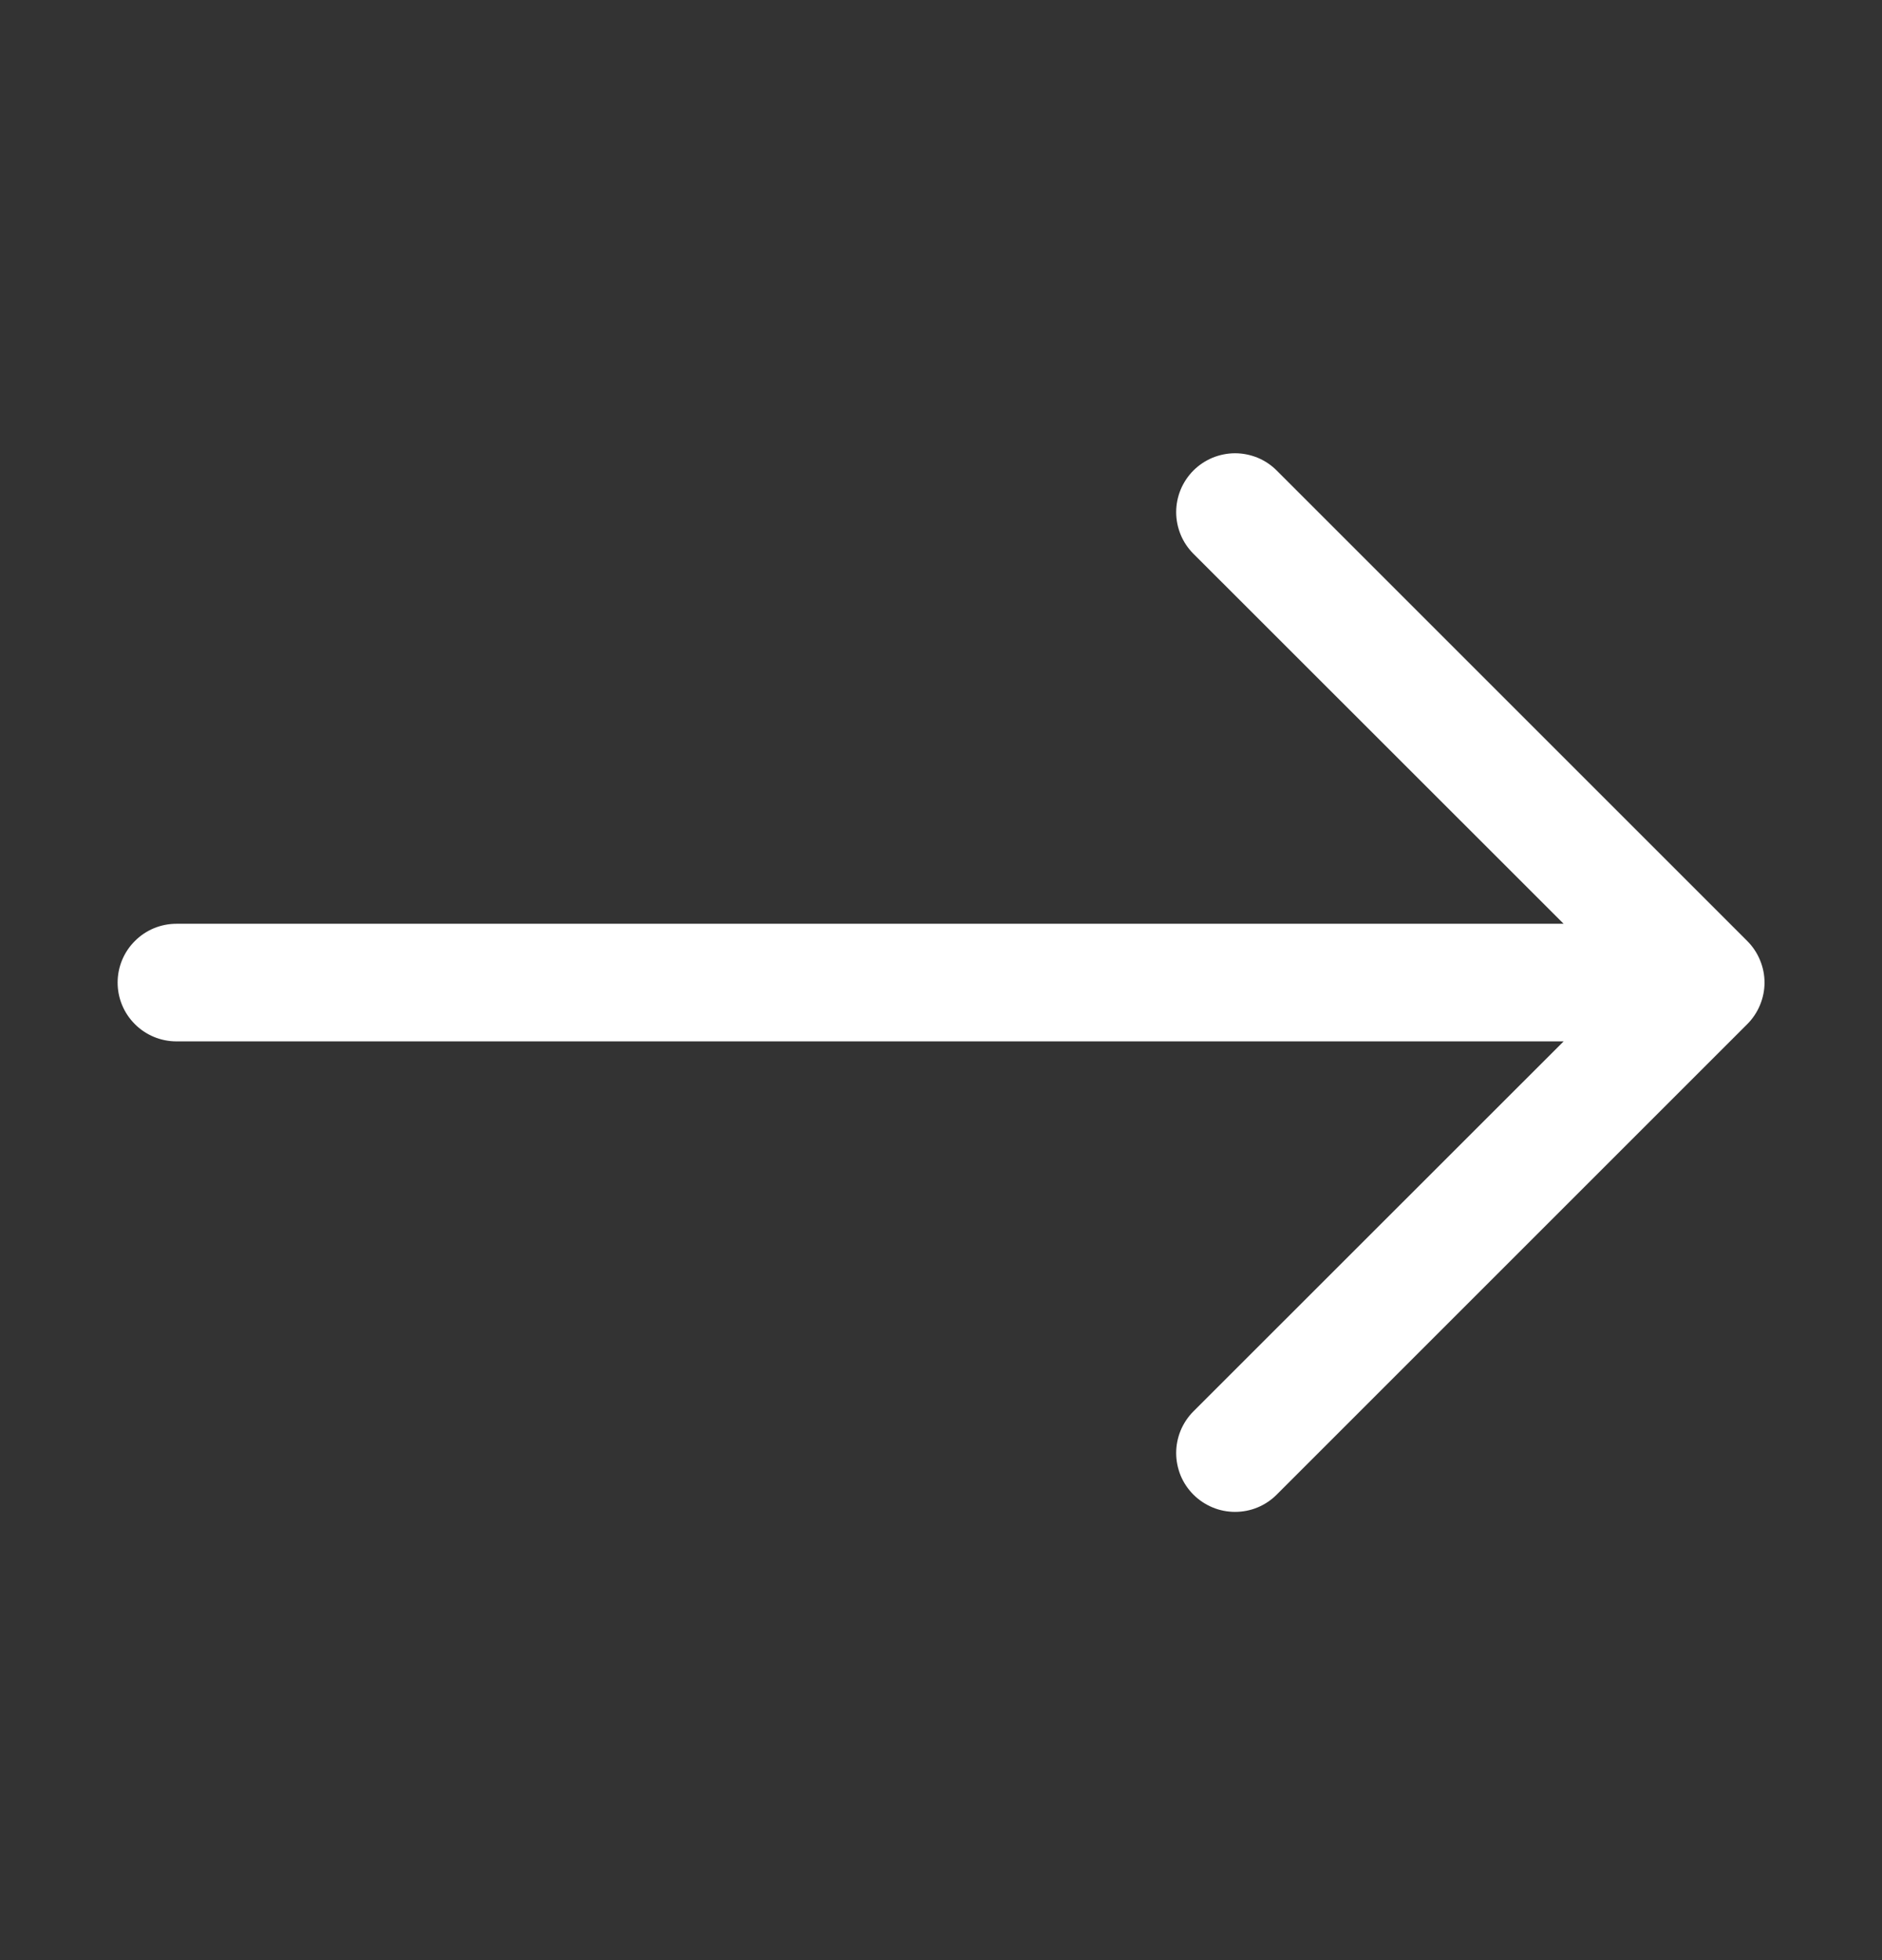 <svg width="24" height="25" viewBox="0 0 24 25" fill="none" xmlns="http://www.w3.org/2000/svg">
<rect x="0" y="0" width="24" height="25" fill="#333333" stroke="none"/>
<path fill-rule="evenodd" clip-rule="evenodd" d="M1.5 12.532C1.5 12.333 1.579 12.142 1.72 12.002C1.86 11.861 2.051 11.782 2.25 11.782H19.94L15.219 7.063C15.149 6.993 15.094 6.911 15.056 6.819C15.019 6.728 14.999 6.631 14.999 6.532C14.999 6.433 15.019 6.336 15.056 6.245C15.094 6.154 15.149 6.071 15.219 6.001C15.289 5.931 15.372 5.876 15.463 5.838C15.554 5.801 15.652 5.781 15.75 5.781C15.849 5.781 15.946 5.801 16.038 5.838C16.129 5.876 16.211 5.931 16.281 6.001L22.281 12.001C22.351 12.071 22.406 12.153 22.444 12.245C22.482 12.336 22.502 12.433 22.502 12.532C22.502 12.631 22.482 12.728 22.444 12.819C22.406 12.911 22.351 12.993 22.281 13.063L16.281 19.063C16.211 19.133 16.129 19.188 16.038 19.226C15.946 19.264 15.849 19.283 15.75 19.283C15.652 19.283 15.554 19.264 15.463 19.226C15.372 19.188 15.289 19.133 15.219 19.063C15.149 18.993 15.094 18.911 15.056 18.82C15.019 18.728 14.999 18.631 14.999 18.532C14.999 18.433 15.019 18.336 15.056 18.245C15.094 18.154 15.149 18.071 15.219 18.001L19.94 13.282H2.25C2.051 13.282 1.86 13.203 1.72 13.062C1.579 12.922 1.5 12.731 1.5 12.532Z" fill="white"/>
</svg>
